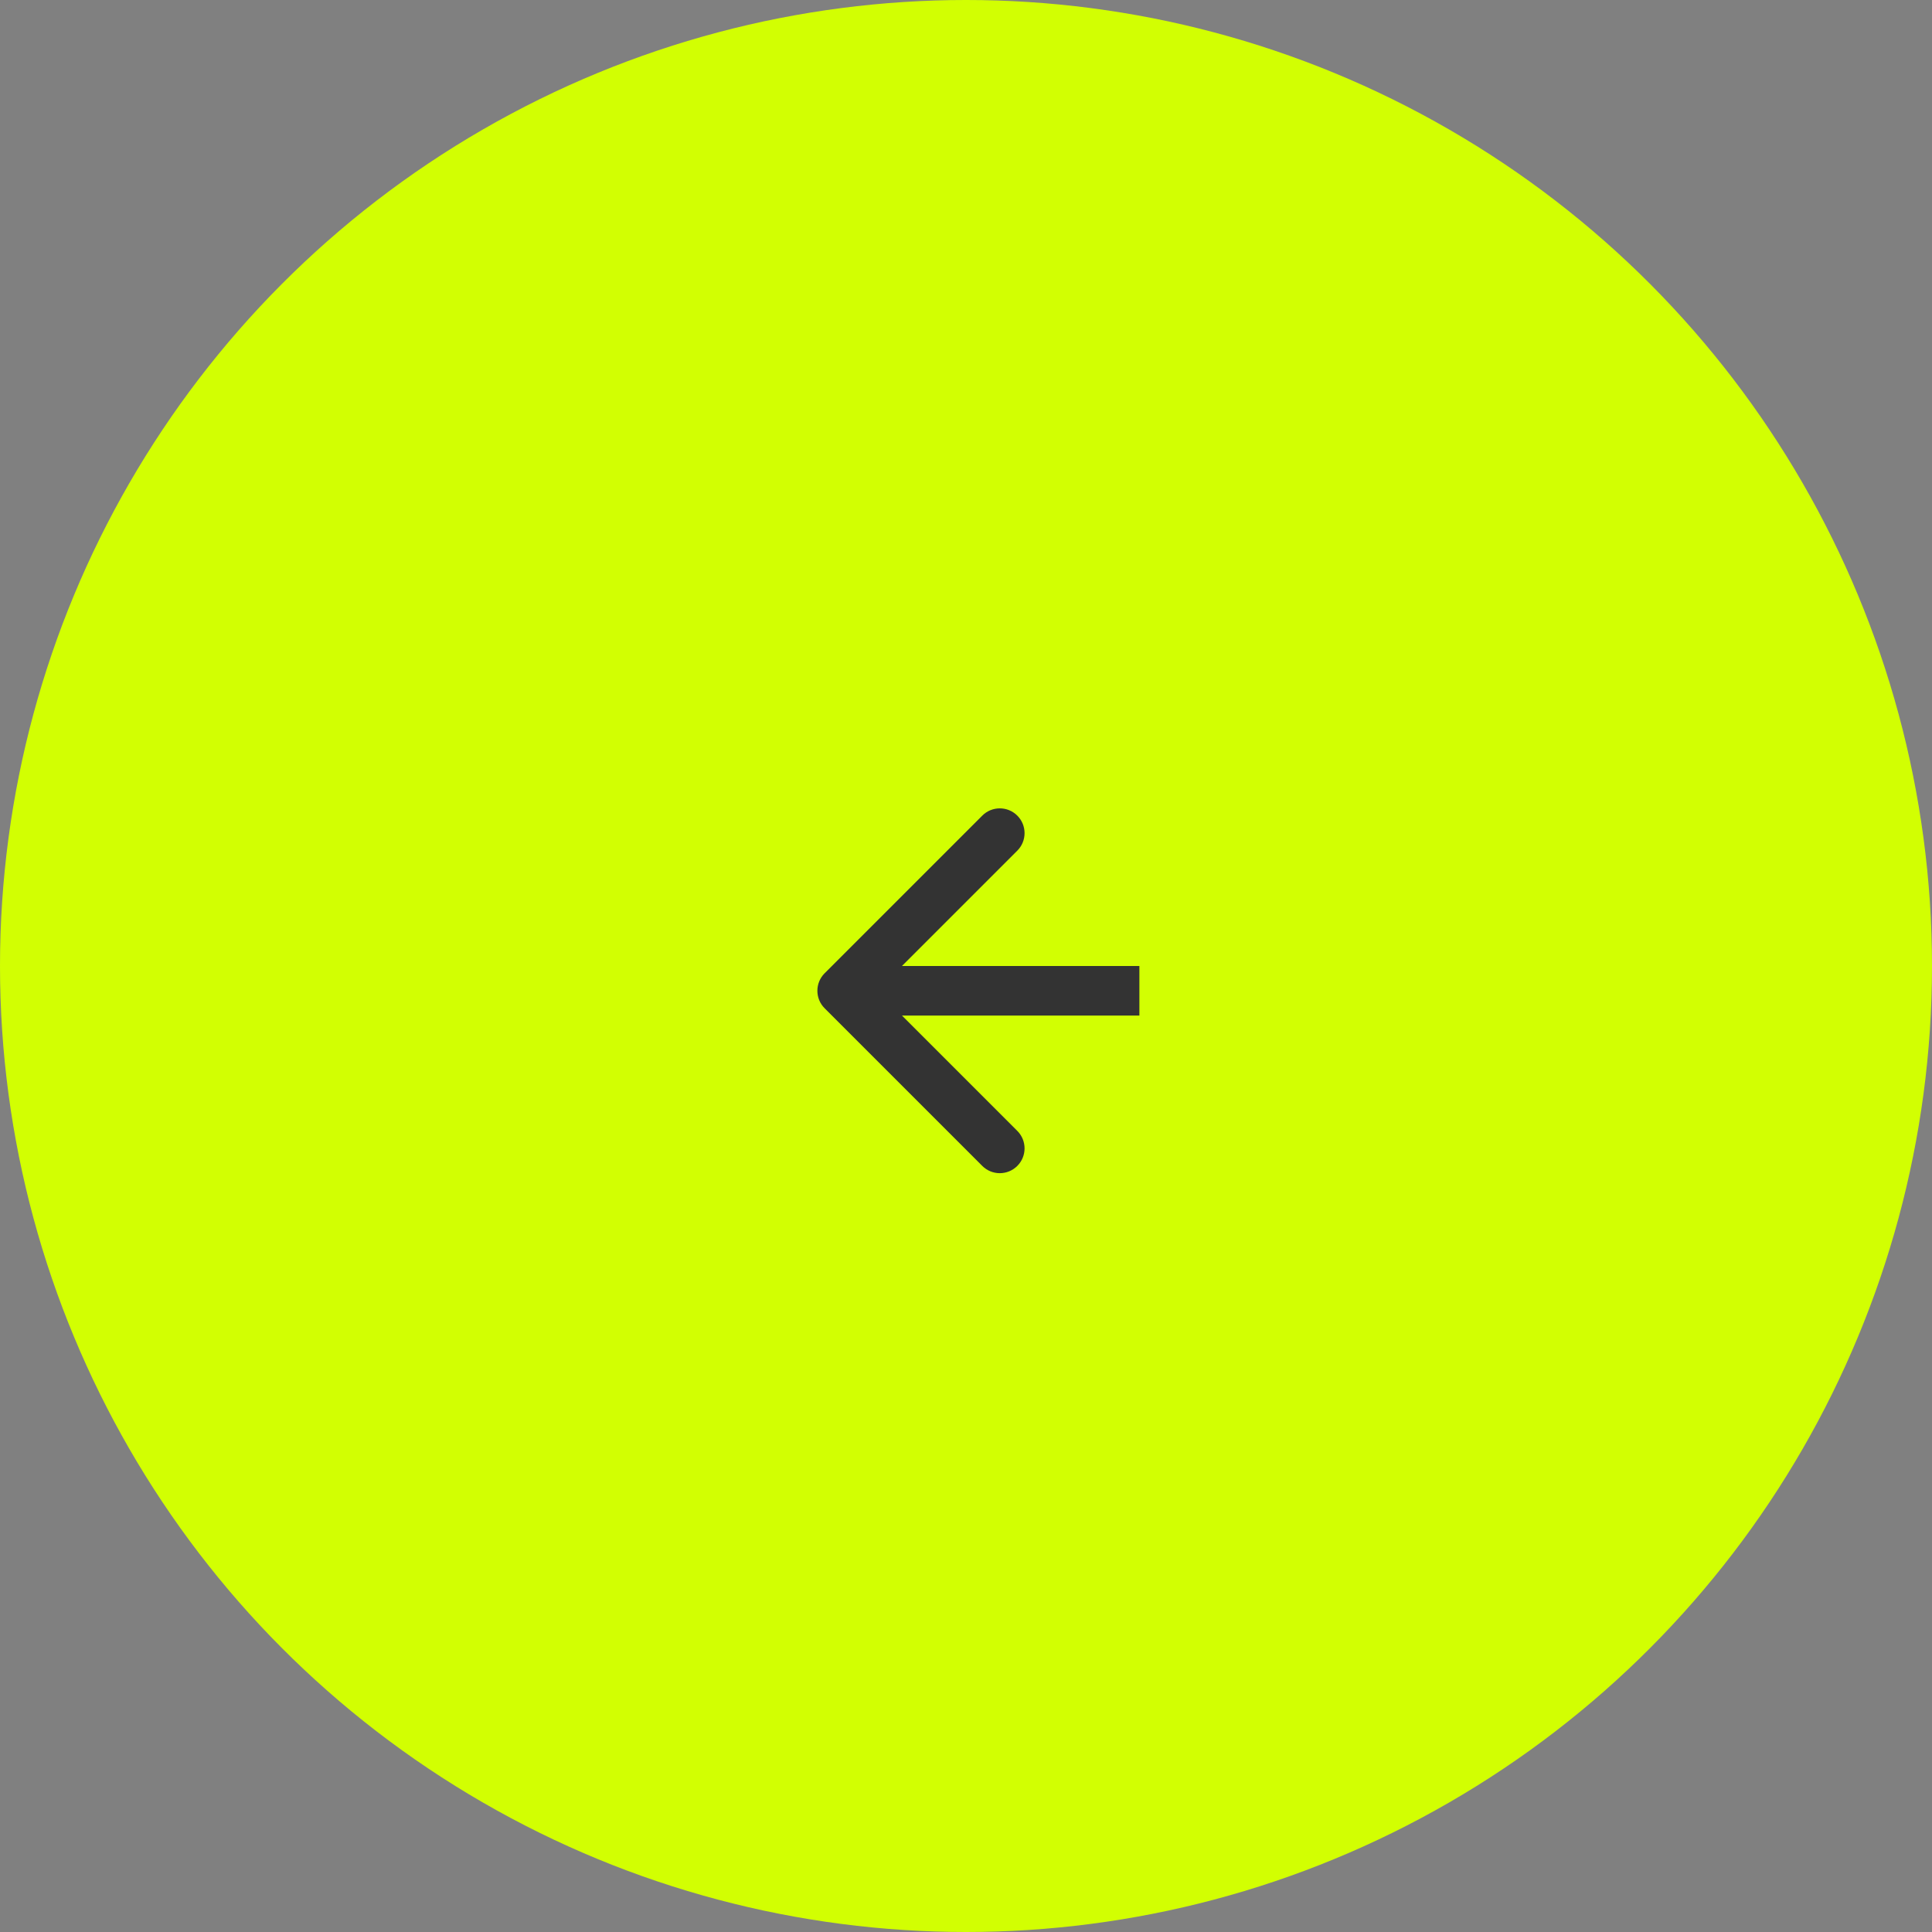 <svg width="78" height="78" viewBox="0 0 78 78" fill="none" xmlns="http://www.w3.org/2000/svg">
<rect x="0" y="0" width="78" height="78" fill="#808080" stroke="none"/>
<circle cx="39" cy="39" r="39" fill="#D2FF02"/>
<path d="M33.293 39.293C32.902 39.683 32.902 40.317 33.293 40.707L39.657 47.071C40.047 47.462 40.681 47.462 41.071 47.071C41.462 46.681 41.462 46.047 41.071 45.657L35.414 40L41.071 34.343C41.462 33.953 41.462 33.319 41.071 32.929C40.681 32.538 40.047 32.538 39.657 32.929L33.293 39.293ZM46 39L34 39L34 41L46 41L46 39Z" fill="#333333"/>
</svg>